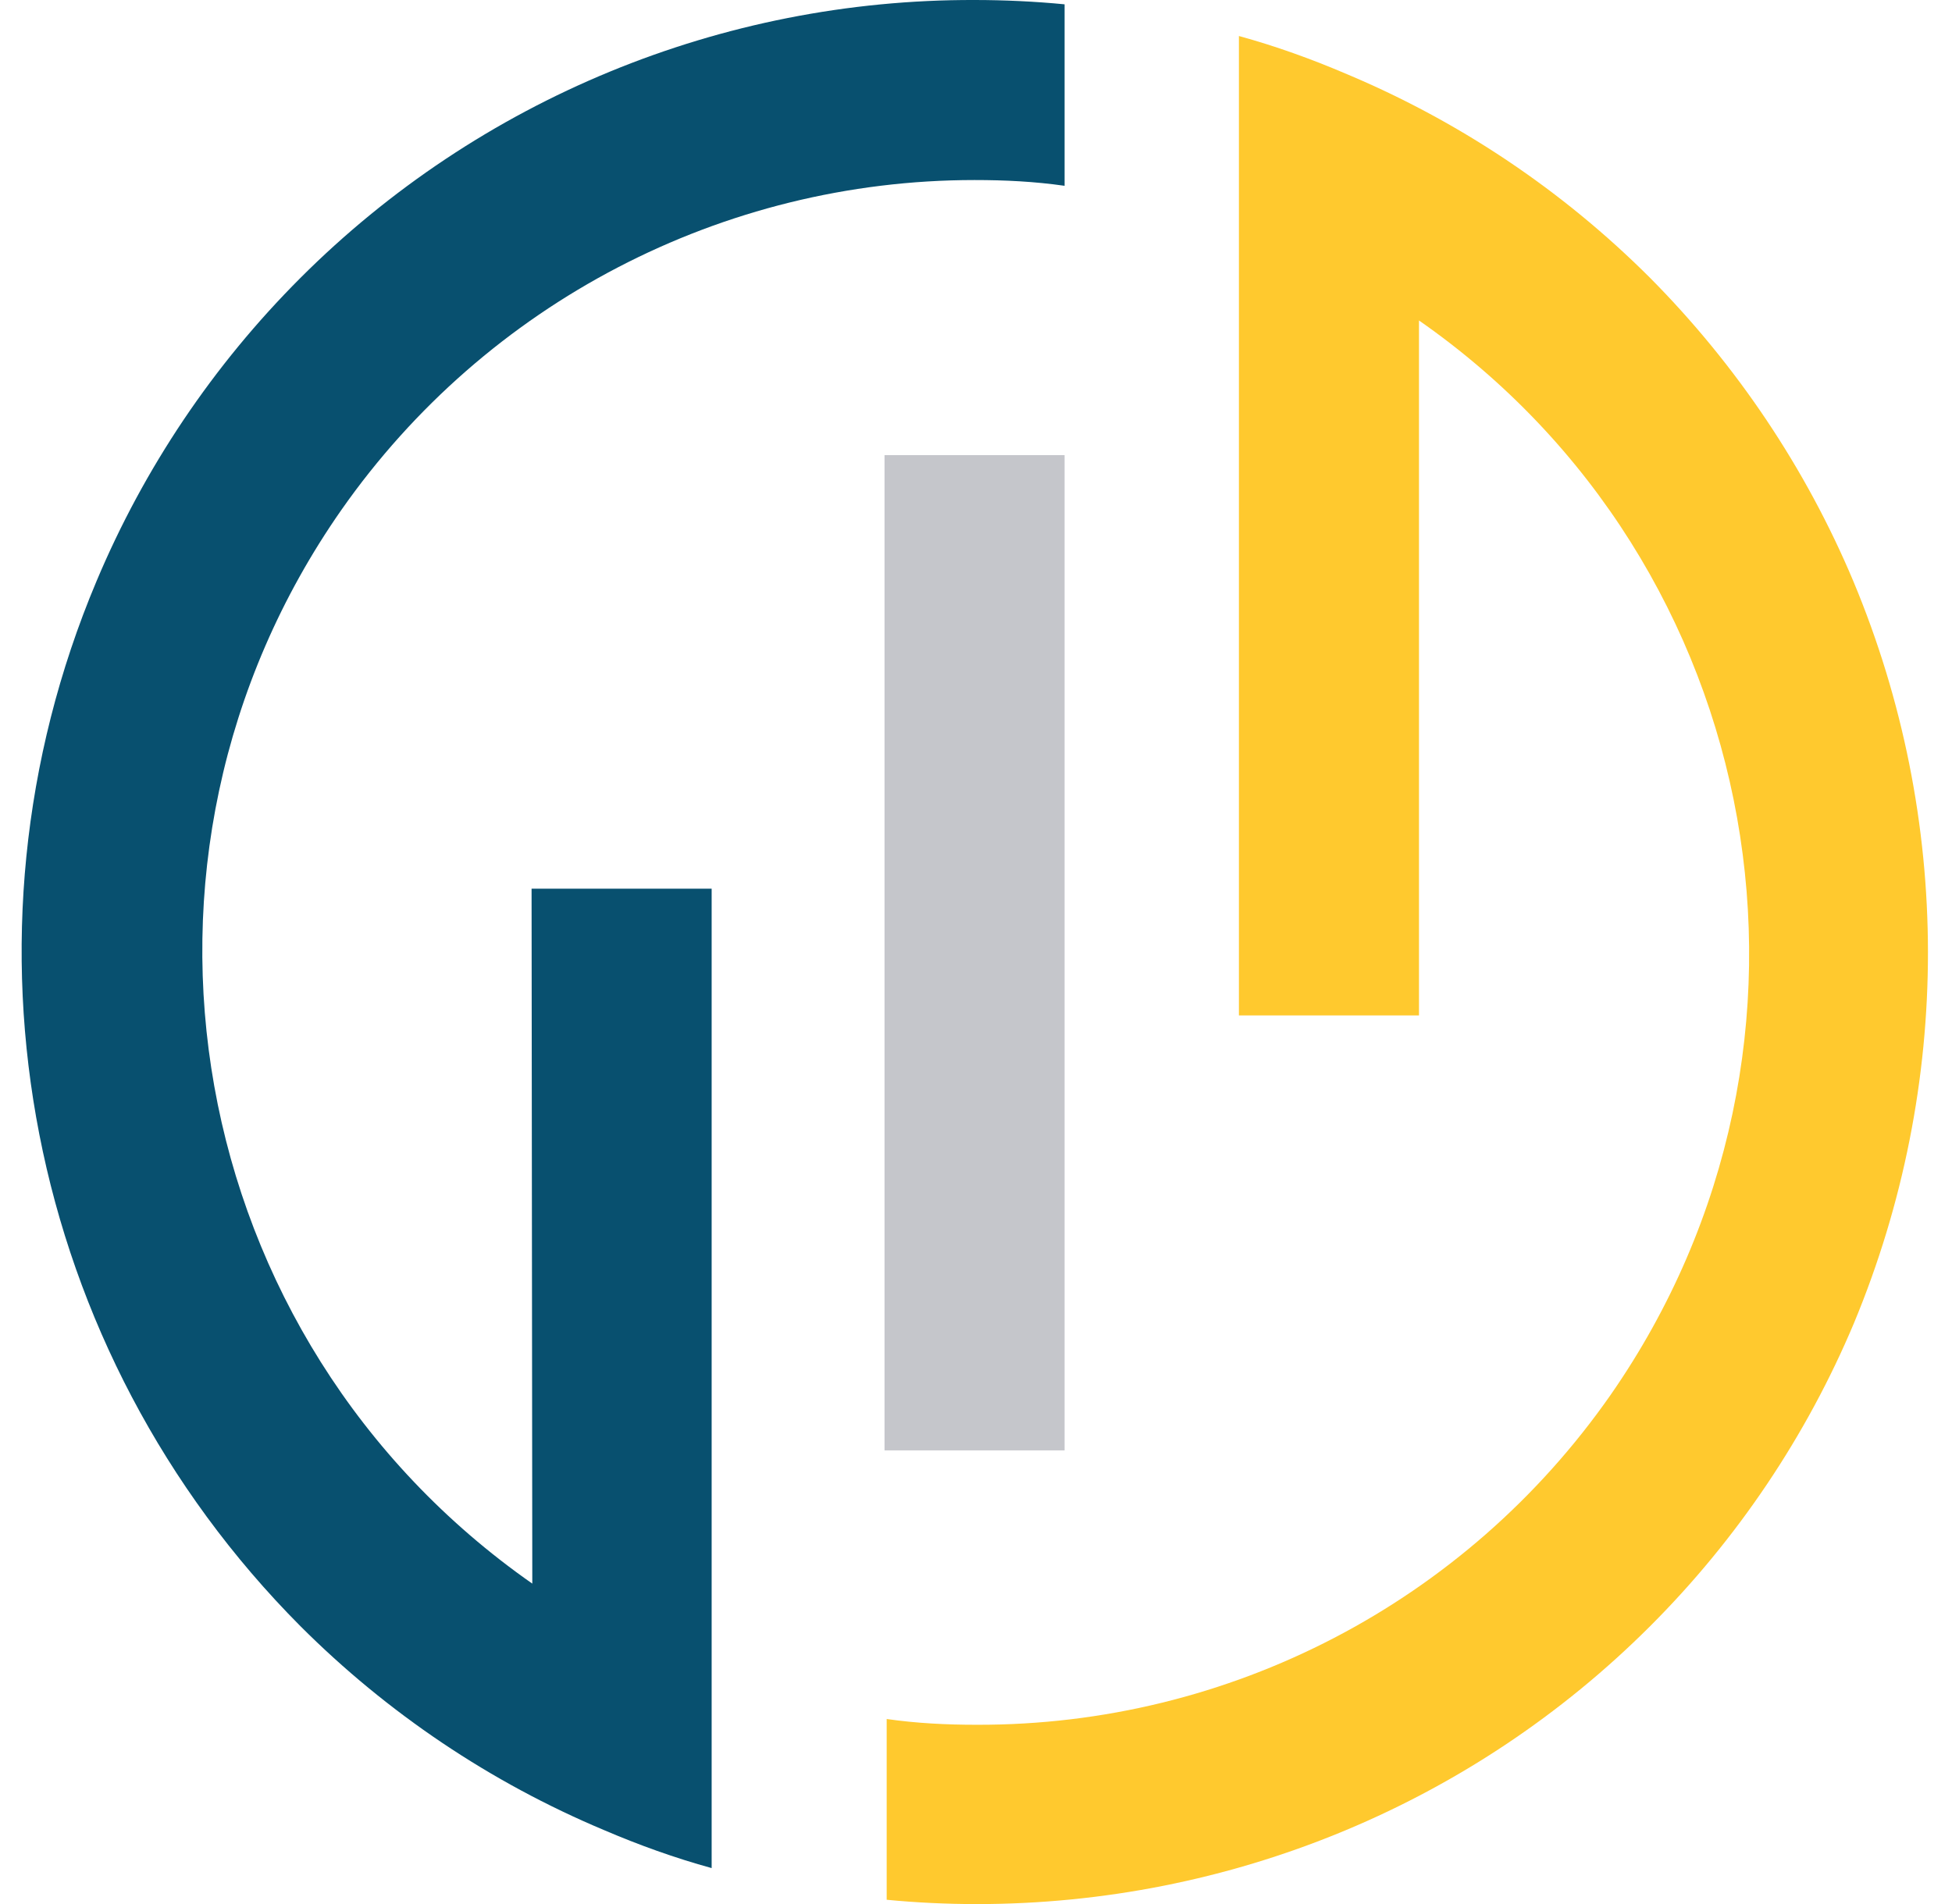 <svg xmlns="http://www.w3.org/2000/svg" id="Layer_1" viewBox="0 0 271 264.4"><defs><style>      .st0 {        fill: #ffc92e;      }      .st1 {        fill: #08506f;      }      .st2 {        fill: #c5c6cb;      }    </style></defs><path class="st1" d="M73.9,219.9C25.4,186,13.5,119.3,47.4,70.8c20.1-28.7,52.9-45.8,87.9-45.8,4.2,0,8.3.2,12.5.8V.6c-4.1-.4-8.4-.6-12.5-.6-35.1-.1-68.8,13.8-93.6,38.6-12.1,12.1-21.7,26.4-28.3,42.1-20.9,49.6-9.7,106.9,28.3,145.1,12.1,12.1,26.4,21.7,42.1,28.3,4.9,2.1,9.9,3.9,15,5.3V123.4h-25l.1,96.5"></path><path class="st2" d="M122.8,201.4h25V63.2h-25v138.2"></path><path class="st0" d="M257.3,80.7c-6.6-15.7-16.2-30-28.2-42.1-12.1-12.1-26.4-21.7-42.1-28.3-4.9-2.1-9.9-3.9-15-5.3v136h25V44.5c48.5,33.8,60.4,100.6,26.6,149.2-20.1,28.8-52.9,45.9-88,45.8-4.2,0-8.3-.2-12.5-.8v25.1c4.1.4,8.4.6,12.5.6,35.1,0,68.7-13.8,93.5-38.6,12.1-12.1,21.7-26.4,28.3-42.1,13.7-33,13.7-70-.1-103"></path></svg>